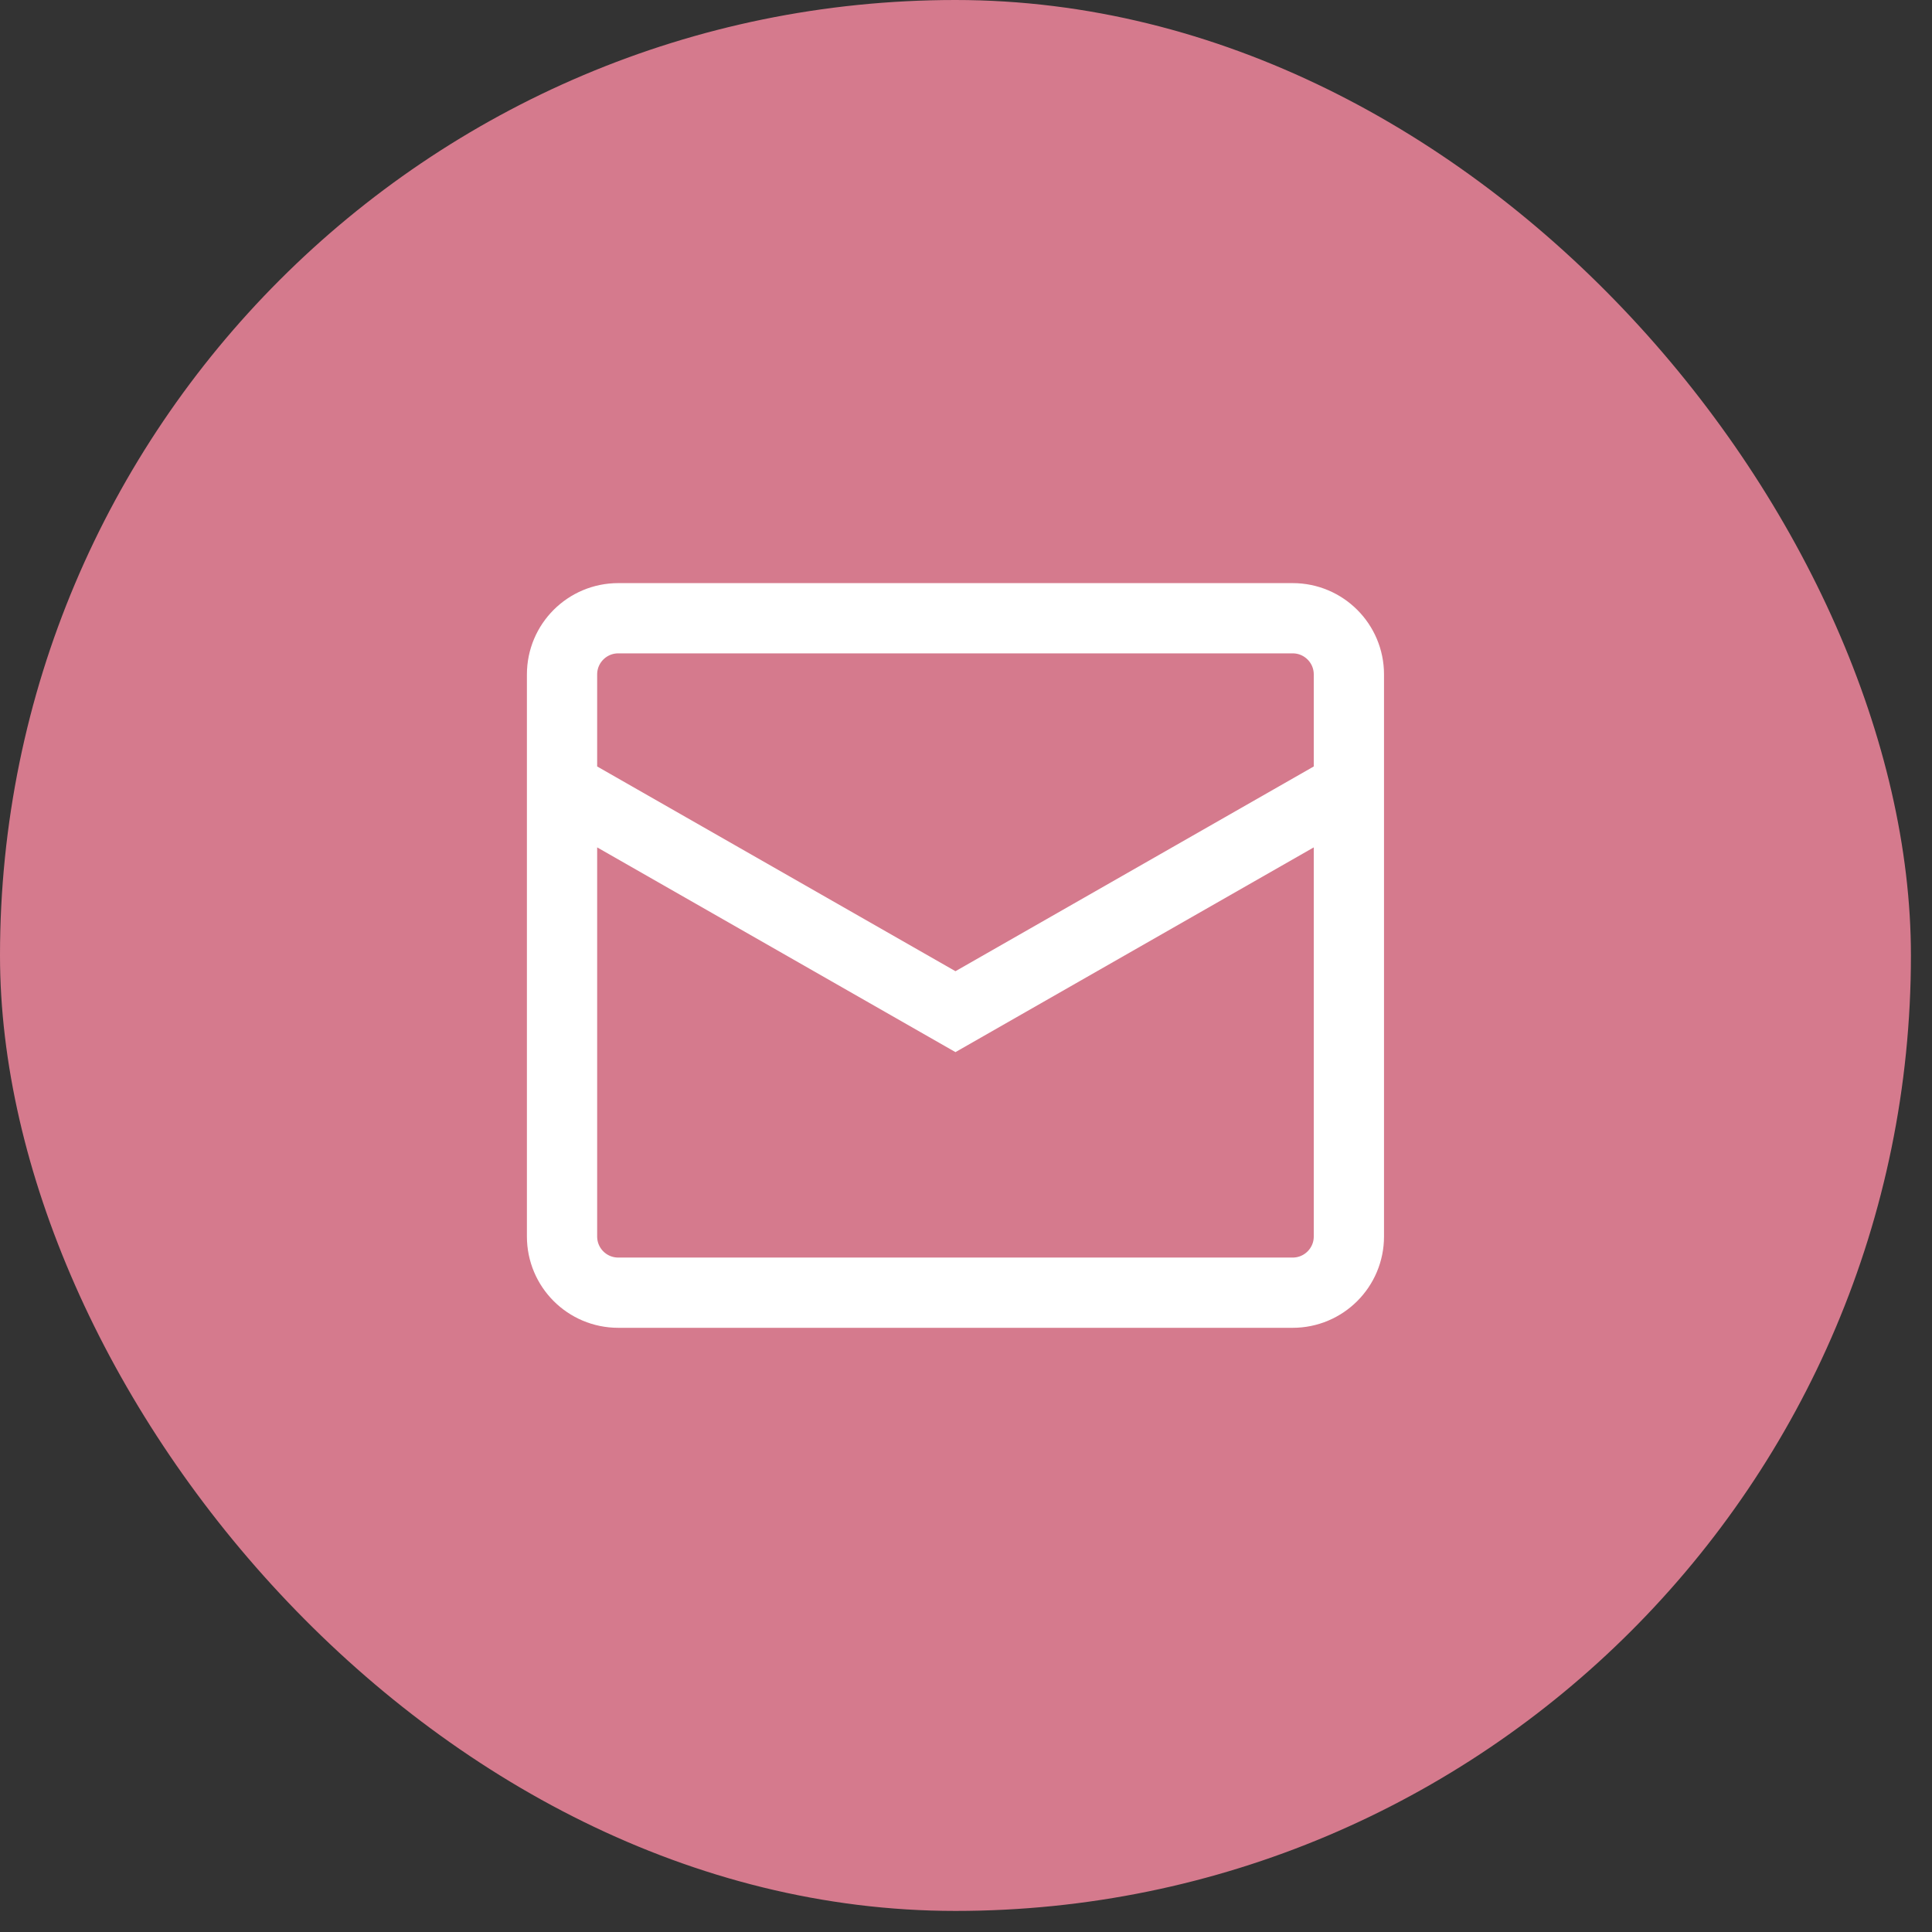<?xml version="1.0" encoding="utf-8"?>
<svg xmlns="http://www.w3.org/2000/svg" fill="none" height="100%" overflow="visible" preserveAspectRatio="none" style="display: block;" viewBox="0 0 55 55" width="100%">
<rect x="0" y="0" width="55" height="55" fill="#333333" stroke="none"/>
<g id="envelope-svgrepo-com 1">
<rect fill="#D57A8D" height="54.4" rx="27.2" width="54.4"/>
<path d="M16 22.4L27.2 28.8L38.4 22.4M17.6 17.6H36.8C37.684 17.6 38.4 18.316 38.4 19.2V35.2C38.4 36.084 37.684 36.8 36.8 36.8H17.6C16.716 36.8 16 36.084 16 35.2V19.2C16 18.316 16.716 17.6 17.6 17.6Z" id="Vector" stroke="white" stroke-width="2"/>
</g>
</svg>